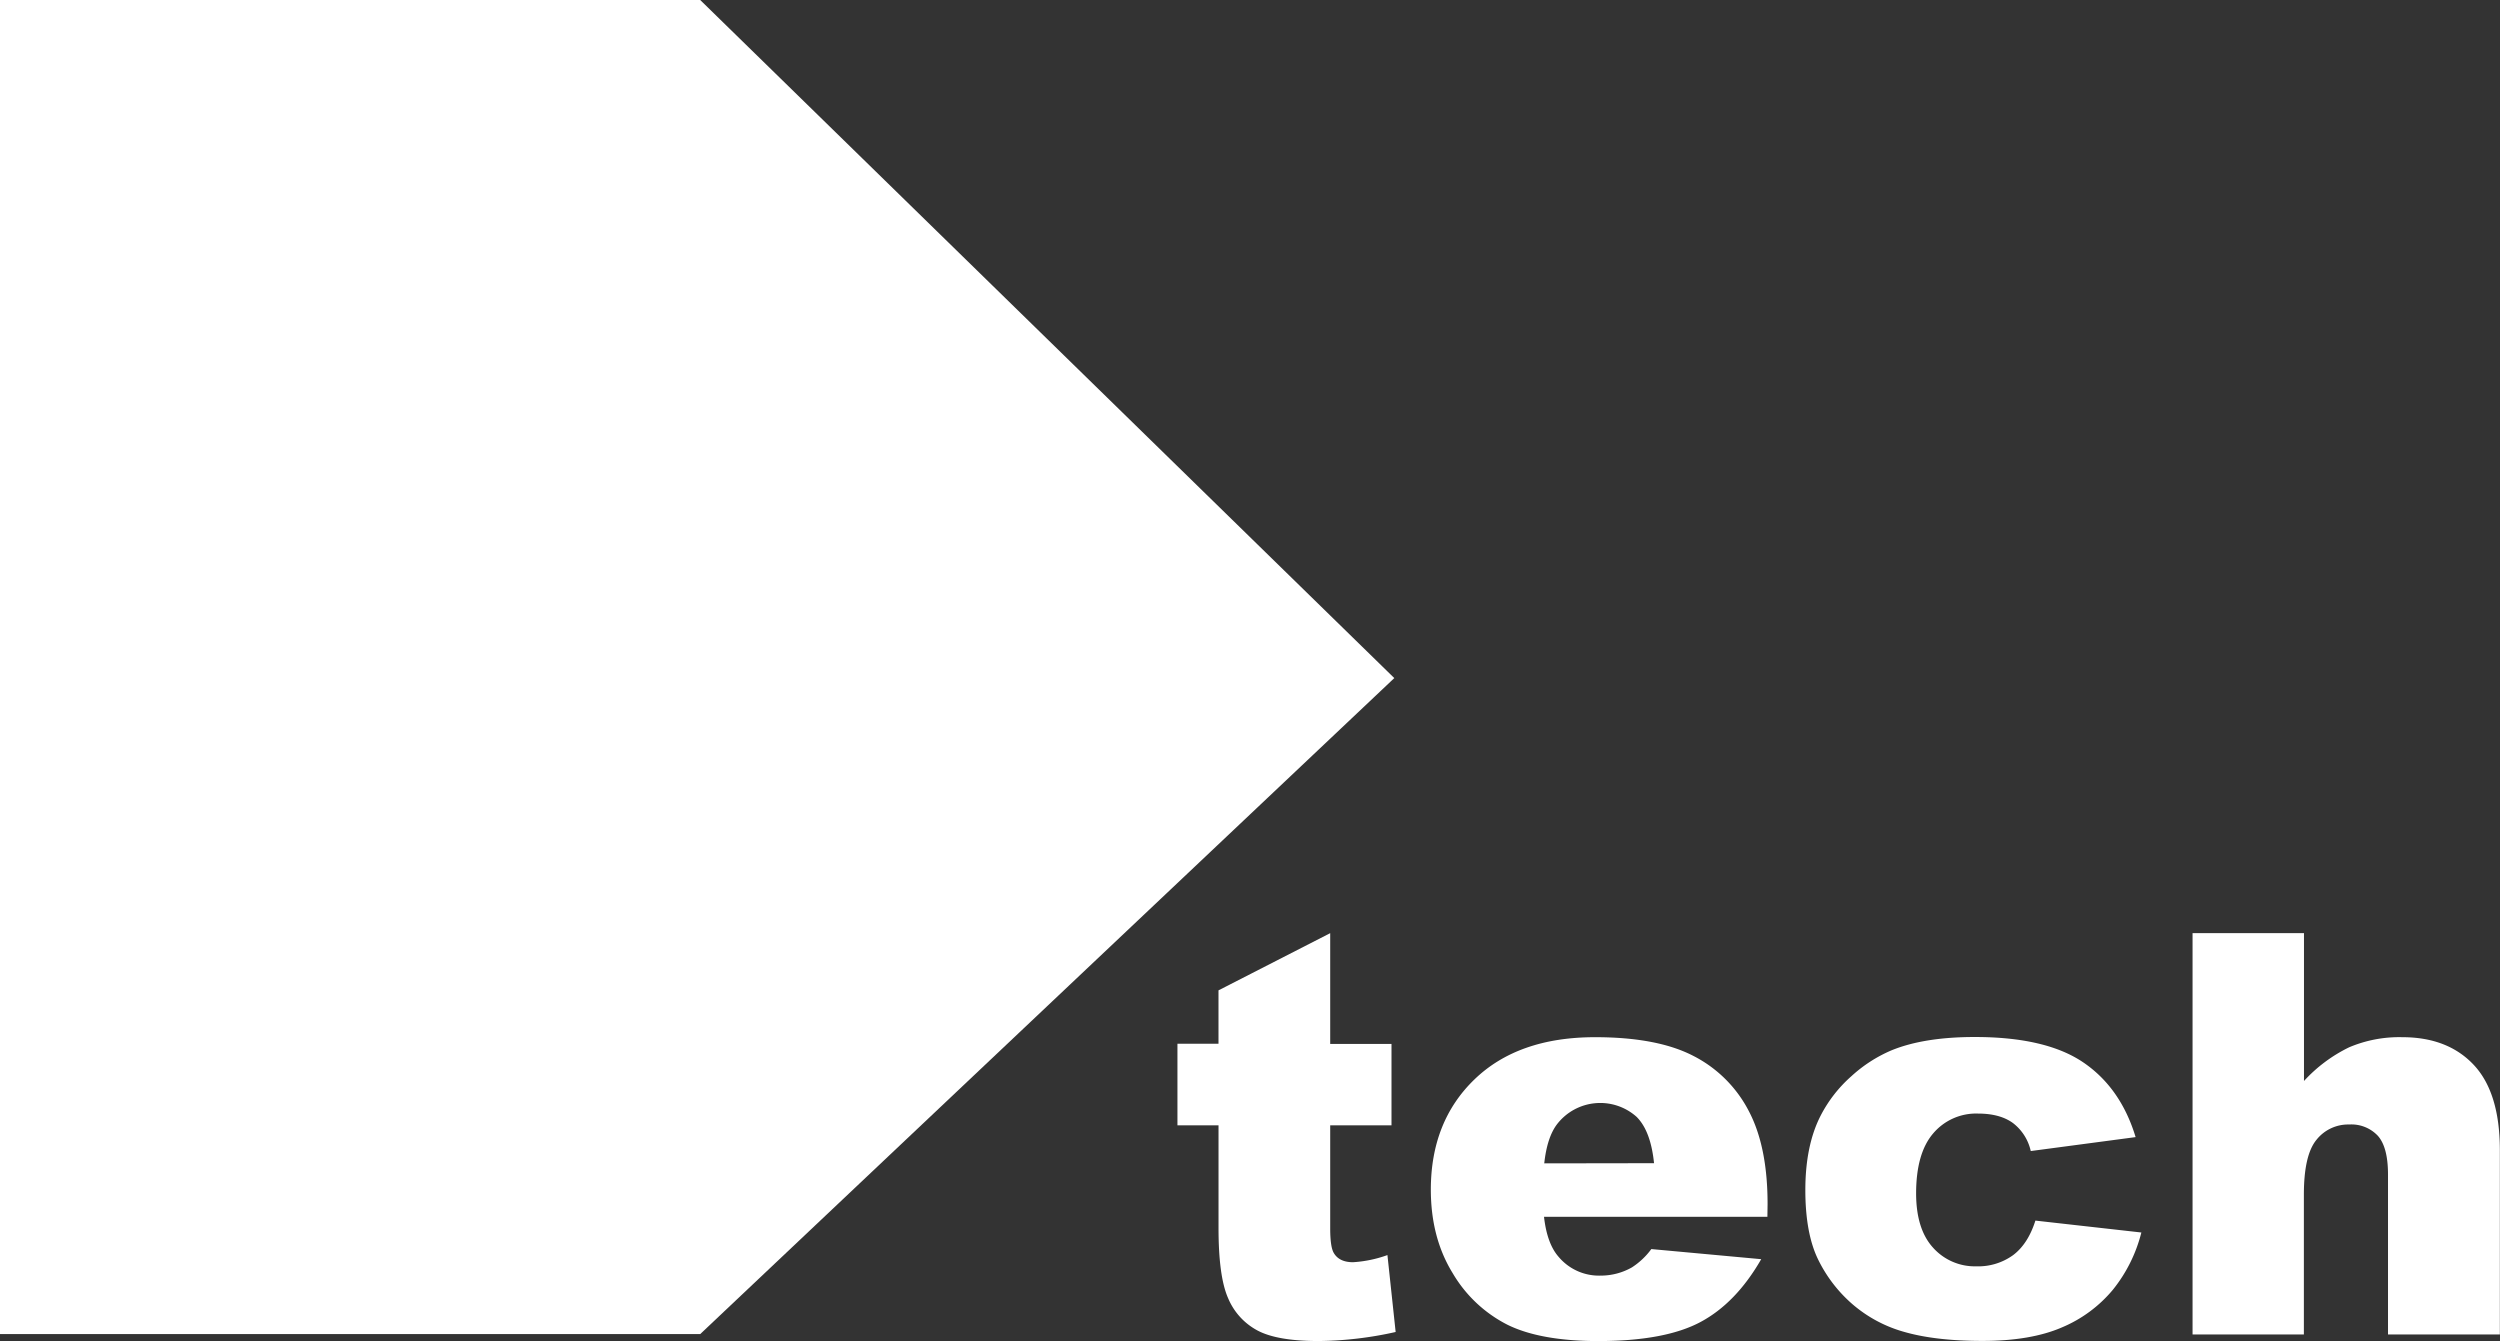 <svg xmlns="http://www.w3.org/2000/svg" viewBox="0 0 699.8 375.39"><rect x="0" y="0" width="699.8" height="375.39" fill="#333333" stroke="none"/><defs><style>.cls-1{fill:#fff;}</style></defs><g id="レイヤー_2" data-name="レイヤー 2"><g id="レイヤー_1-2" data-name="レイヤー 1"><polygon class="cls-1" points="196 0 195.59 0 0 0 0 373.44 195.59 373.44 195.59 373.44 196 373.44 390.29 189.81 196 0"/><path class="cls-1" d="M372.35,261.21v31h17.16V315H372.35v28.83q0,5.21,1,6.89c1,1.73,2.81,2.6,5.37,2.6a34.37,34.37,0,0,0,9.65-2l2.3,21.53a101.85,101.85,0,0,1-21.61,2.53q-11.64,0-17.16-3a18.17,18.17,0,0,1-8.16-9.07q-2.66-6.07-2.65-19.7V315H329.59V292.16h11.49V277.22Z"/><path class="cls-1" d="M494.73,340.6H432.2q.84,7.5,4.06,11.18a14.77,14.77,0,0,0,11.8,5.29,17.65,17.65,0,0,0,8.74-2.3,20.62,20.62,0,0,0,5.44-5.13L493,352.47q-7.05,12.27-17,17.59t-28.58,5.33q-16.17,0-25.44-4.56a37.43,37.43,0,0,1-15.37-14.49q-6.09-9.91-6.09-23.33,0-19.08,12.23-30.88t33.75-11.8q17.48,0,27.59,5.28a35.73,35.73,0,0,1,15.4,15.33q5.3,10,5.29,26.13Zm-31.73-15q-.92-9-4.86-12.95a15.27,15.27,0,0,0-22.26,2q-2.83,3.69-3.61,11Z"/><path class="cls-1" d="M569.75,341.67,599.41,345a41.72,41.72,0,0,1-8,16.06,37.32,37.32,0,0,1-14.29,10.53q-8.7,3.75-22.11,3.76-12.94,0-21.57-2.41a37.75,37.75,0,0,1-14.83-7.81,39.41,39.41,0,0,1-9.73-12.67q-3.52-7.28-3.53-19.3,0-12.56,4.3-20.9a37.75,37.75,0,0,1,8.58-11,39.44,39.44,0,0,1,11.19-7.23q9.12-3.75,23.37-3.75,19.92,0,30.38,7.12T597.8,318.3l-29.35,3.9a13.57,13.57,0,0,0-5-7.85q-3.64-2.64-9.77-2.64a15.75,15.75,0,0,0-12.53,5.54q-4.78,5.55-4.79,16.79,0,10,4.75,15.22a15.69,15.69,0,0,0,12.11,5.21,16.64,16.64,0,0,0,10.31-3.15Q567.68,348.19,569.75,341.67Z"/><path class="cls-1" d="M613.74,261.21h31.19v41.38a42,42,0,0,1,12.64-9.43,35.93,35.93,0,0,1,14.87-2.83q12.72,0,20,7.74t7.32,23.75v51.73H668.45V328.79q0-7.65-2.83-10.84a10.13,10.13,0,0,0-8-3.18,11.34,11.34,0,0,0-9.2,4.29q-3.53,4.29-3.52,15.41v39.08H613.74Z"/></g></g></svg>